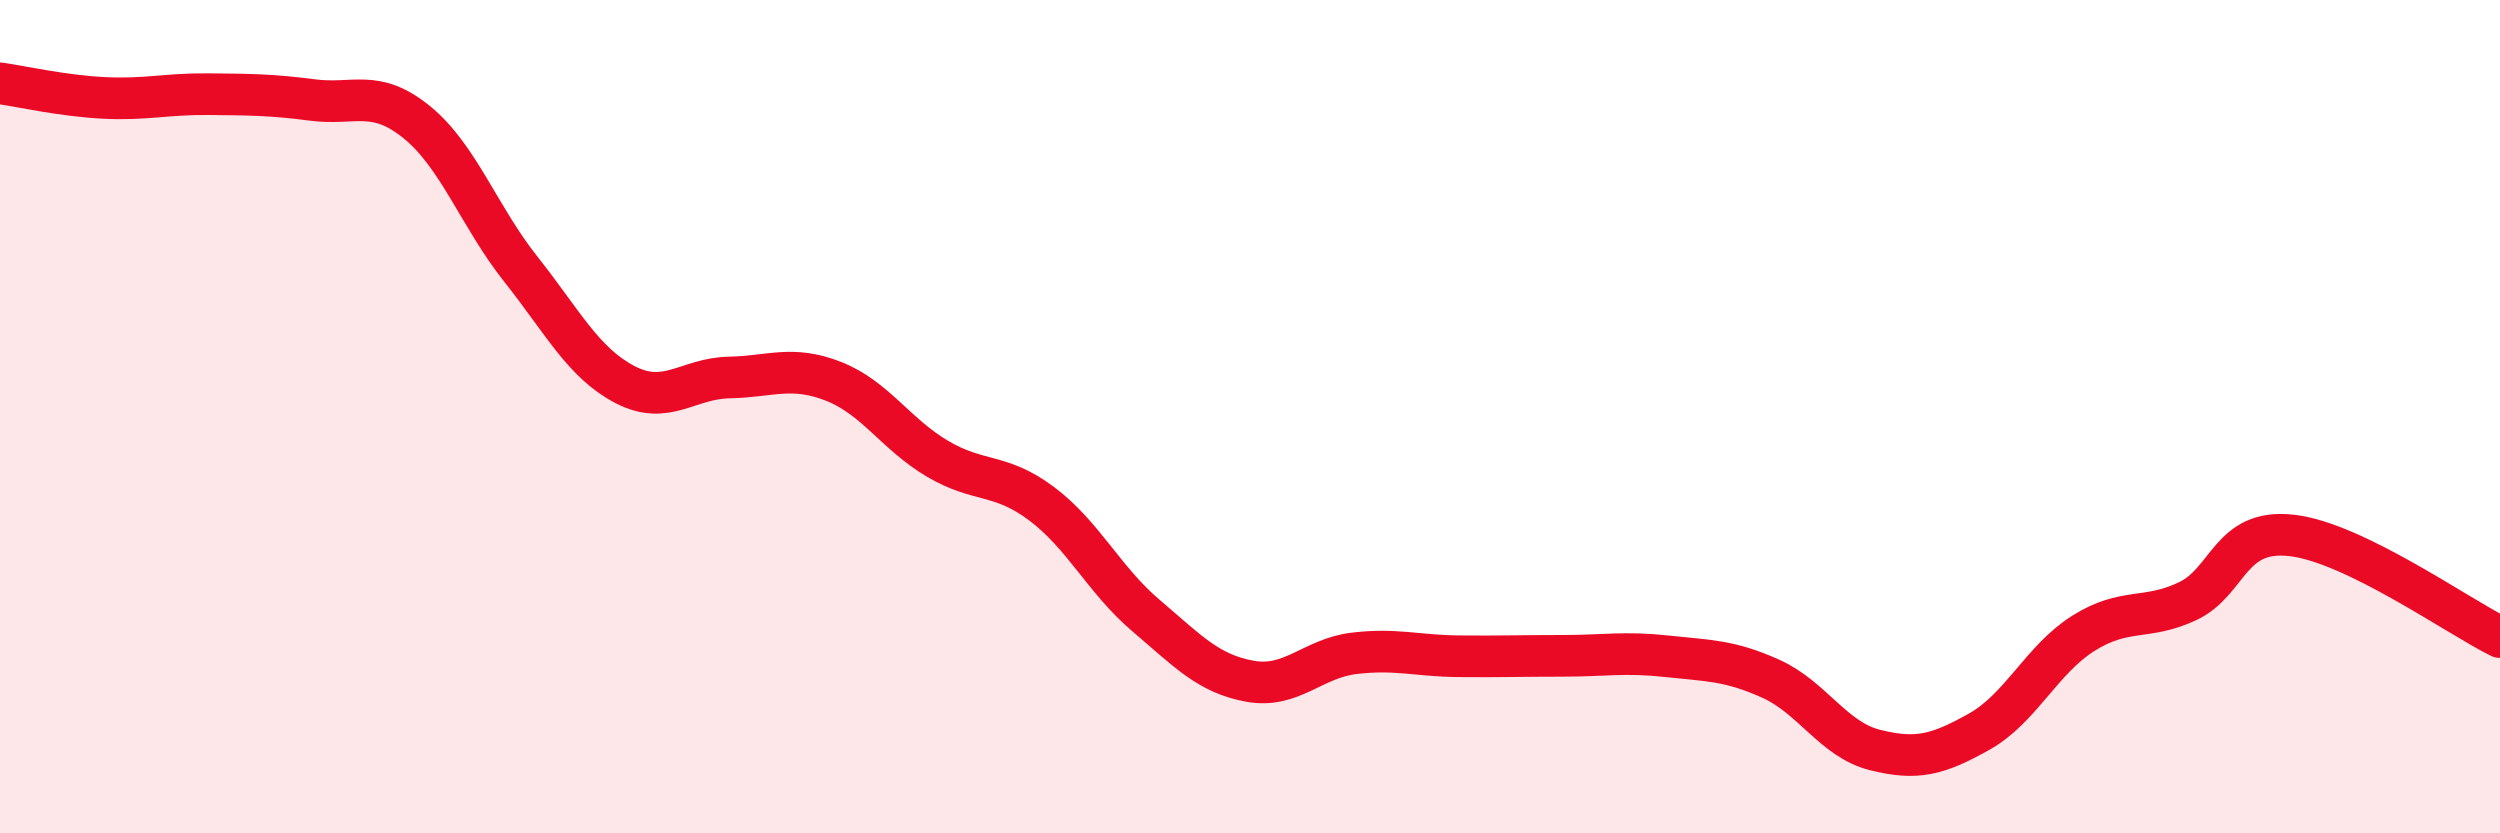 
    <svg width="60" height="20" viewBox="0 0 60 20" xmlns="http://www.w3.org/2000/svg">
      <path
        d="M 0,2 C 0.5,2.07 1.5,2.3 2.5,2.35 C 3.5,2.4 4,2.25 5,2.26 C 6,2.27 6.5,2.27 7.5,2.4 C 8.5,2.53 9,2.12 10,2.93 C 11,3.74 11.5,5.2 12.5,6.46 C 13.5,7.72 14,8.71 15,9.23 C 16,9.75 16.5,9.08 17.5,9.06 C 18.5,9.04 19,8.76 20,9.15 C 21,9.54 21.5,10.42 22.5,11.01 C 23.5,11.6 24,11.34 25,12.09 C 26,12.84 26.5,13.92 27.5,14.77 C 28.5,15.62 29,16.17 30,16.35 C 31,16.53 31.5,15.8 32.5,15.68 C 33.5,15.56 34,15.74 35,15.75 C 36,15.76 36.5,15.74 37.5,15.74 C 38.5,15.74 39,15.64 40,15.75 C 41,15.86 41.5,15.84 42.5,16.29 C 43.5,16.74 44,17.75 45,18 C 46,18.25 46.5,18.12 47.5,17.56 C 48.5,17 49,15.83 50,15.2 C 51,14.57 51.5,14.9 52.5,14.43 C 53.5,13.96 53.5,12.68 55,12.85 C 56.5,13.02 59,14.8 60,15.29L60 20L0 20Z"
        fill="#EB0A25"
        opacity="0.1"
        stroke-linecap="round"
        stroke-linejoin="round"
      />
      <path
        d="M 0,2 C 0.5,2.07 1.5,2.3 2.5,2.35 C 3.5,2.4 4,2.25 5,2.26 C 6,2.27 6.5,2.27 7.5,2.4 C 8.5,2.53 9,2.12 10,2.93 C 11,3.74 11.5,5.2 12.5,6.46 C 13.5,7.72 14,8.71 15,9.23 C 16,9.75 16.5,9.08 17.5,9.06 C 18.5,9.04 19,8.76 20,9.15 C 21,9.54 21.5,10.42 22.5,11.01 C 23.5,11.6 24,11.34 25,12.09 C 26,12.84 26.5,13.92 27.5,14.77 C 28.5,15.62 29,16.17 30,16.35 C 31,16.53 31.5,15.8 32.5,15.68 C 33.5,15.56 34,15.74 35,15.75 C 36,15.76 36.5,15.74 37.5,15.74 C 38.5,15.74 39,15.64 40,15.75 C 41,15.86 41.5,15.84 42.5,16.29 C 43.5,16.74 44,17.75 45,18 C 46,18.25 46.5,18.12 47.5,17.56 C 48.5,17 49,15.83 50,15.2 C 51,14.57 51.5,14.9 52.5,14.43 C 53.5,13.96 53.5,12.68 55,12.85 C 56.5,13.02 59,14.8 60,15.29"
        stroke="#EB0A25"
        stroke-width="1"
        fill="none"
        stroke-linecap="round"
        stroke-linejoin="round"
      />
    </svg>
  